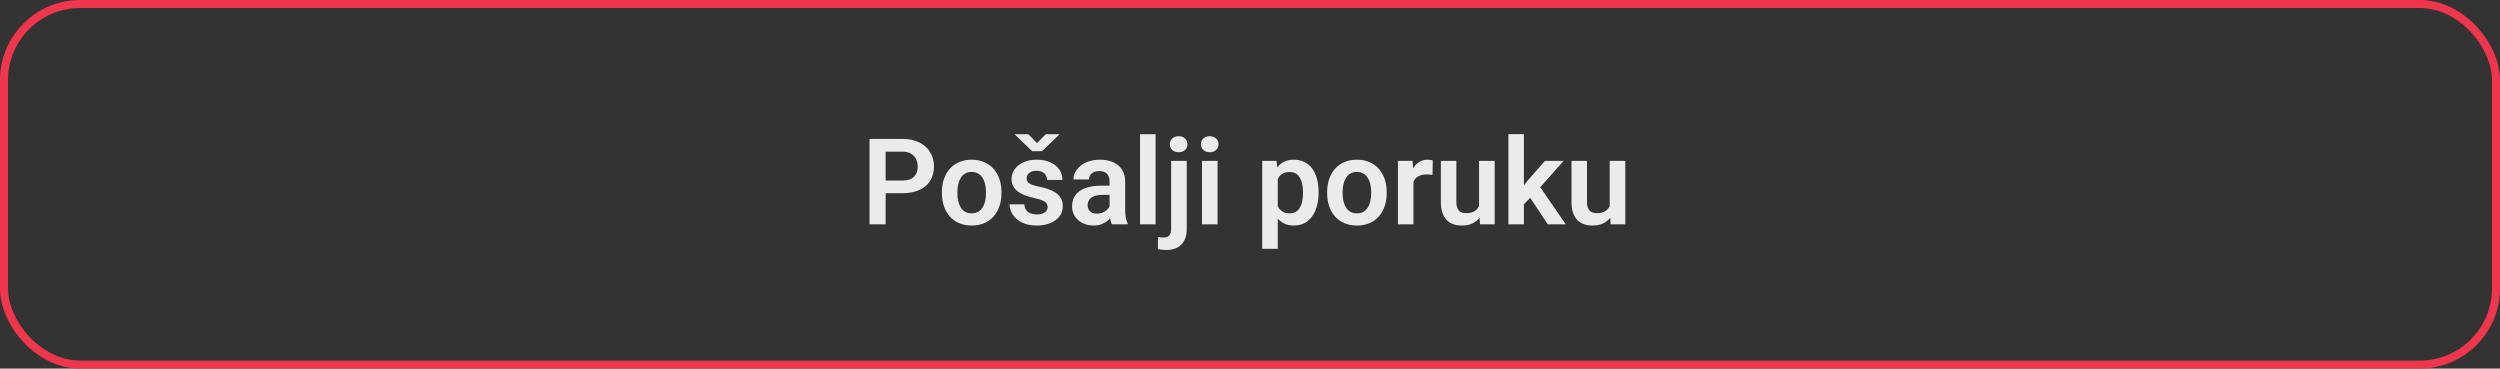 <svg width="312" height="46" viewBox="0 0 312 46" fill="none" xmlns="http://www.w3.org/2000/svg">
<rect x="0" y="0" width="312" height="46" fill="#333333" stroke="none"/>
<rect x="0.5" y="0.5" width="311" height="45" rx="9.5" stroke="#EF364D"/>
<path d="M112.62 24.111H109.873V22.529H112.62C113.069 22.529 113.433 22.456 113.711 22.309C113.994 22.158 114.202 21.953 114.333 21.694C114.465 21.43 114.531 21.13 114.531 20.793C114.531 20.466 114.465 20.161 114.333 19.877C114.202 19.594 113.994 19.365 113.711 19.189C113.433 19.013 113.069 18.925 112.62 18.925H110.532V28H108.518V17.336H112.62C113.45 17.336 114.158 17.485 114.744 17.783C115.334 18.076 115.784 18.483 116.091 19.006C116.404 19.523 116.56 20.114 116.56 20.778C116.56 21.467 116.404 22.06 116.091 22.558C115.784 23.056 115.334 23.439 114.744 23.708C114.158 23.977 113.45 24.111 112.62 24.111ZM117.549 24.118V23.964C117.549 23.383 117.632 22.849 117.798 22.36C117.964 21.867 118.206 21.44 118.523 21.079C118.84 20.717 119.229 20.436 119.688 20.236C120.146 20.031 120.669 19.929 121.255 19.929C121.851 19.929 122.378 20.031 122.837 20.236C123.301 20.436 123.691 20.717 124.009 21.079C124.326 21.44 124.568 21.867 124.734 22.36C124.9 22.849 124.983 23.383 124.983 23.964V24.118C124.983 24.694 124.9 25.229 124.734 25.722C124.568 26.21 124.326 26.638 124.009 27.004C123.691 27.365 123.303 27.646 122.844 27.846C122.385 28.046 121.86 28.146 121.27 28.146C120.684 28.146 120.159 28.046 119.695 27.846C119.231 27.646 118.84 27.365 118.523 27.004C118.206 26.638 117.964 26.21 117.798 25.722C117.632 25.229 117.549 24.694 117.549 24.118ZM119.482 23.964V24.118C119.482 24.465 119.517 24.79 119.585 25.092C119.653 25.395 119.758 25.661 119.9 25.891C120.042 26.12 120.225 26.301 120.449 26.433C120.679 26.56 120.952 26.623 121.27 26.623C121.582 26.623 121.851 26.56 122.075 26.433C122.3 26.301 122.483 26.12 122.625 25.891C122.771 25.661 122.878 25.395 122.947 25.092C123.015 24.79 123.049 24.465 123.049 24.118V23.964C123.049 23.623 123.015 23.303 122.947 23.005C122.878 22.702 122.771 22.436 122.625 22.206C122.483 21.972 122.297 21.789 122.068 21.657C121.843 21.52 121.572 21.452 121.255 21.452C120.942 21.452 120.674 21.52 120.449 21.657C120.225 21.789 120.042 21.972 119.9 22.206C119.758 22.436 119.653 22.702 119.585 23.005C119.517 23.303 119.482 23.623 119.482 23.964ZM130.747 25.832C130.747 25.666 130.703 25.517 130.615 25.385C130.527 25.253 130.361 25.134 130.117 25.026C129.878 24.914 129.526 24.809 129.062 24.711C128.652 24.623 128.274 24.514 127.927 24.382C127.581 24.25 127.283 24.091 127.034 23.906C126.785 23.715 126.589 23.493 126.448 23.239C126.311 22.98 126.243 22.683 126.243 22.346C126.243 22.019 126.313 21.711 126.455 21.423C126.597 21.13 126.802 20.873 127.07 20.654C127.339 20.429 127.666 20.253 128.052 20.127C128.438 19.995 128.872 19.929 129.355 19.929C130.029 19.929 130.608 20.039 131.091 20.258C131.58 20.478 131.953 20.781 132.212 21.166C132.471 21.547 132.6 21.977 132.6 22.456H130.667C130.667 22.246 130.618 22.055 130.52 21.884C130.427 21.713 130.283 21.577 130.088 21.474C129.893 21.367 129.646 21.313 129.348 21.313C129.08 21.313 128.853 21.357 128.667 21.445C128.486 21.533 128.35 21.648 128.257 21.789C128.164 21.931 128.118 22.087 128.118 22.258C128.118 22.385 128.142 22.5 128.191 22.602C128.245 22.7 128.33 22.79 128.447 22.873C128.564 22.956 128.723 23.032 128.923 23.1C129.128 23.169 129.38 23.234 129.678 23.298C130.269 23.415 130.784 23.571 131.223 23.767C131.667 23.957 132.014 24.211 132.263 24.528C132.512 24.846 132.637 25.251 132.637 25.744C132.637 26.096 132.561 26.418 132.41 26.711C132.258 26.999 132.039 27.25 131.75 27.465C131.462 27.68 131.118 27.849 130.718 27.971C130.317 28.088 129.866 28.146 129.363 28.146C128.635 28.146 128.02 28.017 127.517 27.758C127.014 27.495 126.633 27.163 126.375 26.762C126.116 26.357 125.986 25.937 125.986 25.502H127.839C127.854 25.81 127.937 26.057 128.088 26.242C128.24 26.428 128.43 26.562 128.66 26.645C128.894 26.723 129.141 26.762 129.399 26.762C129.692 26.762 129.939 26.723 130.139 26.645C130.339 26.562 130.491 26.452 130.593 26.315C130.696 26.174 130.747 26.013 130.747 25.832ZM128.337 16.75L129.421 17.856L130.513 16.75H132.175V16.823L130.044 18.867H128.813L126.682 16.816V16.75H128.337ZM138.474 26.315V22.661C138.474 22.392 138.428 22.16 138.335 21.965C138.242 21.77 138.101 21.618 137.91 21.511C137.72 21.403 137.478 21.35 137.185 21.35C136.926 21.35 136.699 21.394 136.504 21.481C136.313 21.569 136.167 21.694 136.064 21.855C135.962 22.011 135.911 22.192 135.911 22.397H133.97C133.97 22.07 134.048 21.76 134.204 21.467C134.36 21.169 134.583 20.905 134.871 20.676C135.164 20.441 135.513 20.258 135.918 20.127C136.328 19.995 136.787 19.929 137.295 19.929C137.896 19.929 138.43 20.031 138.899 20.236C139.373 20.436 139.744 20.739 140.012 21.145C140.286 21.55 140.422 22.06 140.422 22.675V26.132C140.422 26.528 140.447 26.867 140.496 27.15C140.549 27.429 140.627 27.67 140.73 27.875V28H138.76C138.667 27.8 138.596 27.546 138.547 27.238C138.499 26.926 138.474 26.618 138.474 26.315ZM138.745 23.173L138.76 24.323H137.537C137.234 24.323 136.968 24.355 136.738 24.419C136.509 24.477 136.321 24.565 136.174 24.682C136.028 24.794 135.918 24.931 135.845 25.092C135.771 25.248 135.735 25.427 135.735 25.627C135.735 25.822 135.779 25.998 135.867 26.154C135.959 26.311 136.091 26.435 136.262 26.528C136.438 26.616 136.643 26.66 136.877 26.66C137.219 26.66 137.517 26.591 137.771 26.455C138.025 26.313 138.223 26.142 138.364 25.942C138.506 25.742 138.582 25.551 138.591 25.371L139.148 26.206C139.08 26.406 138.977 26.618 138.84 26.843C138.704 27.067 138.528 27.277 138.313 27.473C138.098 27.668 137.839 27.829 137.537 27.956C137.234 28.083 136.882 28.146 136.482 28.146C135.969 28.146 135.51 28.044 135.105 27.839C134.7 27.634 134.38 27.353 134.146 26.997C133.911 26.64 133.794 26.235 133.794 25.781C133.794 25.361 133.872 24.99 134.028 24.668C134.185 24.345 134.417 24.074 134.724 23.855C135.032 23.63 135.413 23.461 135.867 23.349C136.326 23.232 136.851 23.173 137.441 23.173H138.745ZM144.216 16.75V28H142.275V16.75H144.216ZM146.157 20.075H148.105V28.586C148.105 29.148 148.003 29.623 147.798 30.014C147.598 30.405 147.307 30.7 146.926 30.9C146.545 31.101 146.079 31.201 145.527 31.201C145.356 31.201 145.186 31.191 145.015 31.171C144.844 31.152 144.675 31.12 144.509 31.076L144.517 29.582C144.624 29.602 144.734 29.616 144.846 29.626C144.958 29.641 145.071 29.648 145.183 29.648C145.393 29.648 145.569 29.611 145.71 29.538C145.857 29.465 145.967 29.35 146.04 29.194C146.118 29.038 146.157 28.835 146.157 28.586V20.075ZM145.996 18.002C145.996 17.714 146.094 17.475 146.289 17.285C146.489 17.094 146.758 16.999 147.095 16.999C147.432 16.999 147.698 17.094 147.893 17.285C148.093 17.475 148.193 17.714 148.193 18.002C148.193 18.286 148.093 18.523 147.893 18.713C147.698 18.903 147.432 18.998 147.095 18.998C146.758 18.998 146.489 18.903 146.289 18.713C146.094 18.523 145.996 18.286 145.996 18.002ZM151.951 20.075V28H150.01V20.075H151.951ZM149.878 18.002C149.878 17.714 149.976 17.475 150.171 17.285C150.371 17.094 150.64 16.999 150.977 16.999C151.313 16.999 151.58 17.094 151.775 17.285C151.975 17.475 152.075 17.714 152.075 18.002C152.075 18.286 151.975 18.523 151.775 18.713C151.58 18.903 151.313 18.998 150.977 18.998C150.64 18.998 150.371 18.903 150.171 18.713C149.976 18.523 149.878 18.286 149.878 18.002ZM159.465 21.599V31.047H157.524V20.075H159.319L159.465 21.599ZM164.556 23.957V24.111C164.556 24.687 164.487 25.222 164.351 25.715C164.219 26.203 164.023 26.63 163.765 26.997C163.506 27.358 163.184 27.641 162.798 27.846C162.417 28.046 161.978 28.146 161.479 28.146C160.991 28.146 160.566 28.054 160.205 27.868C159.844 27.678 159.539 27.409 159.29 27.062C159.041 26.716 158.84 26.313 158.689 25.854C158.542 25.39 158.433 24.885 158.359 24.338V23.847C158.433 23.266 158.542 22.739 158.689 22.265C158.84 21.787 159.041 21.374 159.29 21.027C159.539 20.676 159.841 20.405 160.198 20.214C160.559 20.024 160.981 19.929 161.465 19.929C161.968 19.929 162.41 20.024 162.791 20.214C163.176 20.405 163.501 20.678 163.765 21.035C164.028 21.391 164.226 21.816 164.358 22.309C164.49 22.802 164.556 23.352 164.556 23.957ZM162.615 24.111V23.957C162.615 23.605 162.583 23.281 162.52 22.983C162.456 22.68 162.358 22.416 162.227 22.192C162.095 21.962 161.924 21.784 161.714 21.657C161.504 21.53 161.25 21.467 160.952 21.467C160.654 21.467 160.398 21.516 160.183 21.613C159.968 21.711 159.792 21.85 159.656 22.031C159.519 22.211 159.412 22.426 159.333 22.675C159.26 22.919 159.211 23.19 159.187 23.488V24.704C159.231 25.065 159.316 25.39 159.443 25.678C159.57 25.966 159.756 26.196 160 26.367C160.249 26.538 160.571 26.623 160.967 26.623C161.265 26.623 161.519 26.557 161.729 26.425C161.938 26.294 162.109 26.113 162.241 25.883C162.373 25.649 162.468 25.38 162.527 25.078C162.585 24.775 162.615 24.453 162.615 24.111ZM165.625 24.118V23.964C165.625 23.383 165.708 22.849 165.874 22.36C166.04 21.867 166.282 21.44 166.599 21.079C166.917 20.717 167.305 20.436 167.764 20.236C168.223 20.031 168.745 19.929 169.331 19.929C169.927 19.929 170.454 20.031 170.913 20.236C171.377 20.436 171.768 20.717 172.085 21.079C172.402 21.44 172.644 21.867 172.81 22.36C172.976 22.849 173.059 23.383 173.059 23.964V24.118C173.059 24.694 172.976 25.229 172.81 25.722C172.644 26.21 172.402 26.638 172.085 27.004C171.768 27.365 171.379 27.646 170.92 27.846C170.461 28.046 169.937 28.146 169.346 28.146C168.76 28.146 168.235 28.046 167.771 27.846C167.307 27.646 166.917 27.365 166.599 27.004C166.282 26.638 166.04 26.21 165.874 25.722C165.708 25.229 165.625 24.694 165.625 24.118ZM167.559 23.964V24.118C167.559 24.465 167.593 24.79 167.661 25.092C167.729 25.395 167.834 25.661 167.976 25.891C168.118 26.12 168.301 26.301 168.525 26.433C168.755 26.56 169.028 26.623 169.346 26.623C169.658 26.623 169.927 26.56 170.151 26.433C170.376 26.301 170.559 26.12 170.701 25.891C170.847 25.661 170.955 25.395 171.023 25.092C171.091 24.79 171.125 24.465 171.125 24.118V23.964C171.125 23.623 171.091 23.303 171.023 23.005C170.955 22.702 170.847 22.436 170.701 22.206C170.559 21.972 170.374 21.789 170.144 21.657C169.919 21.52 169.648 21.452 169.331 21.452C169.019 21.452 168.75 21.52 168.525 21.657C168.301 21.789 168.118 21.972 167.976 22.206C167.834 22.436 167.729 22.702 167.661 23.005C167.593 23.303 167.559 23.623 167.559 23.964ZM176.399 21.694V28H174.465V20.075H176.296L176.399 21.694ZM178.809 20.024L178.779 21.826C178.672 21.806 178.55 21.791 178.413 21.782C178.281 21.772 178.157 21.767 178.04 21.767C177.742 21.767 177.48 21.809 177.256 21.892C177.031 21.97 176.843 22.084 176.692 22.236C176.545 22.387 176.433 22.573 176.355 22.793C176.277 23.007 176.233 23.252 176.223 23.525L175.806 23.474C175.806 22.971 175.857 22.504 175.959 22.075C176.062 21.645 176.211 21.269 176.406 20.947C176.602 20.625 176.846 20.375 177.139 20.2C177.437 20.019 177.778 19.929 178.164 19.929C178.271 19.929 178.386 19.939 178.508 19.958C178.635 19.973 178.735 19.995 178.809 20.024ZM184.587 26.118V20.075H186.536V28H184.705L184.587 26.118ZM184.836 24.477L185.437 24.462C185.437 24.995 185.378 25.485 185.261 25.935C185.144 26.384 184.961 26.774 184.712 27.106C184.468 27.434 184.158 27.69 183.782 27.875C183.406 28.056 182.961 28.146 182.449 28.146C182.058 28.146 181.702 28.093 181.379 27.985C181.057 27.873 180.779 27.7 180.544 27.465C180.315 27.226 180.137 26.921 180.01 26.55C179.883 26.174 179.819 25.722 179.819 25.195V20.075H181.753V25.209C181.753 25.473 181.782 25.693 181.841 25.869C181.904 26.044 181.99 26.189 182.097 26.301C182.209 26.408 182.339 26.486 182.485 26.535C182.637 26.579 182.798 26.601 182.969 26.601C183.438 26.601 183.806 26.508 184.075 26.323C184.348 26.132 184.543 25.878 184.661 25.561C184.778 25.239 184.836 24.877 184.836 24.477ZM190.183 16.743V28H188.25V16.743H190.183ZM195.149 20.075L191.699 23.95L189.832 25.847L189.216 24.345L190.659 22.529L192.812 20.075H195.149ZM193.171 28L190.718 24.309L192.007 23.056L195.413 28H193.171ZM200.891 26.118V20.075H202.839V28H201.008L200.891 26.118ZM201.14 24.477L201.741 24.462C201.741 24.995 201.682 25.485 201.565 25.935C201.448 26.384 201.265 26.774 201.016 27.106C200.771 27.434 200.461 27.69 200.085 27.875C199.709 28.056 199.265 28.146 198.752 28.146C198.362 28.146 198.005 28.093 197.683 27.985C197.361 27.873 197.083 27.7 196.848 27.465C196.619 27.226 196.44 26.921 196.313 26.55C196.187 26.174 196.123 25.722 196.123 25.195V20.075H198.057V25.209C198.057 25.473 198.086 25.693 198.145 25.869C198.208 26.044 198.293 26.189 198.401 26.301C198.513 26.408 198.643 26.486 198.789 26.535C198.94 26.579 199.102 26.601 199.272 26.601C199.741 26.601 200.11 26.508 200.378 26.323C200.652 26.132 200.847 25.878 200.964 25.561C201.082 25.239 201.14 24.877 201.14 24.477Z" fill="white" fill-opacity="0.9"/>
</svg>
